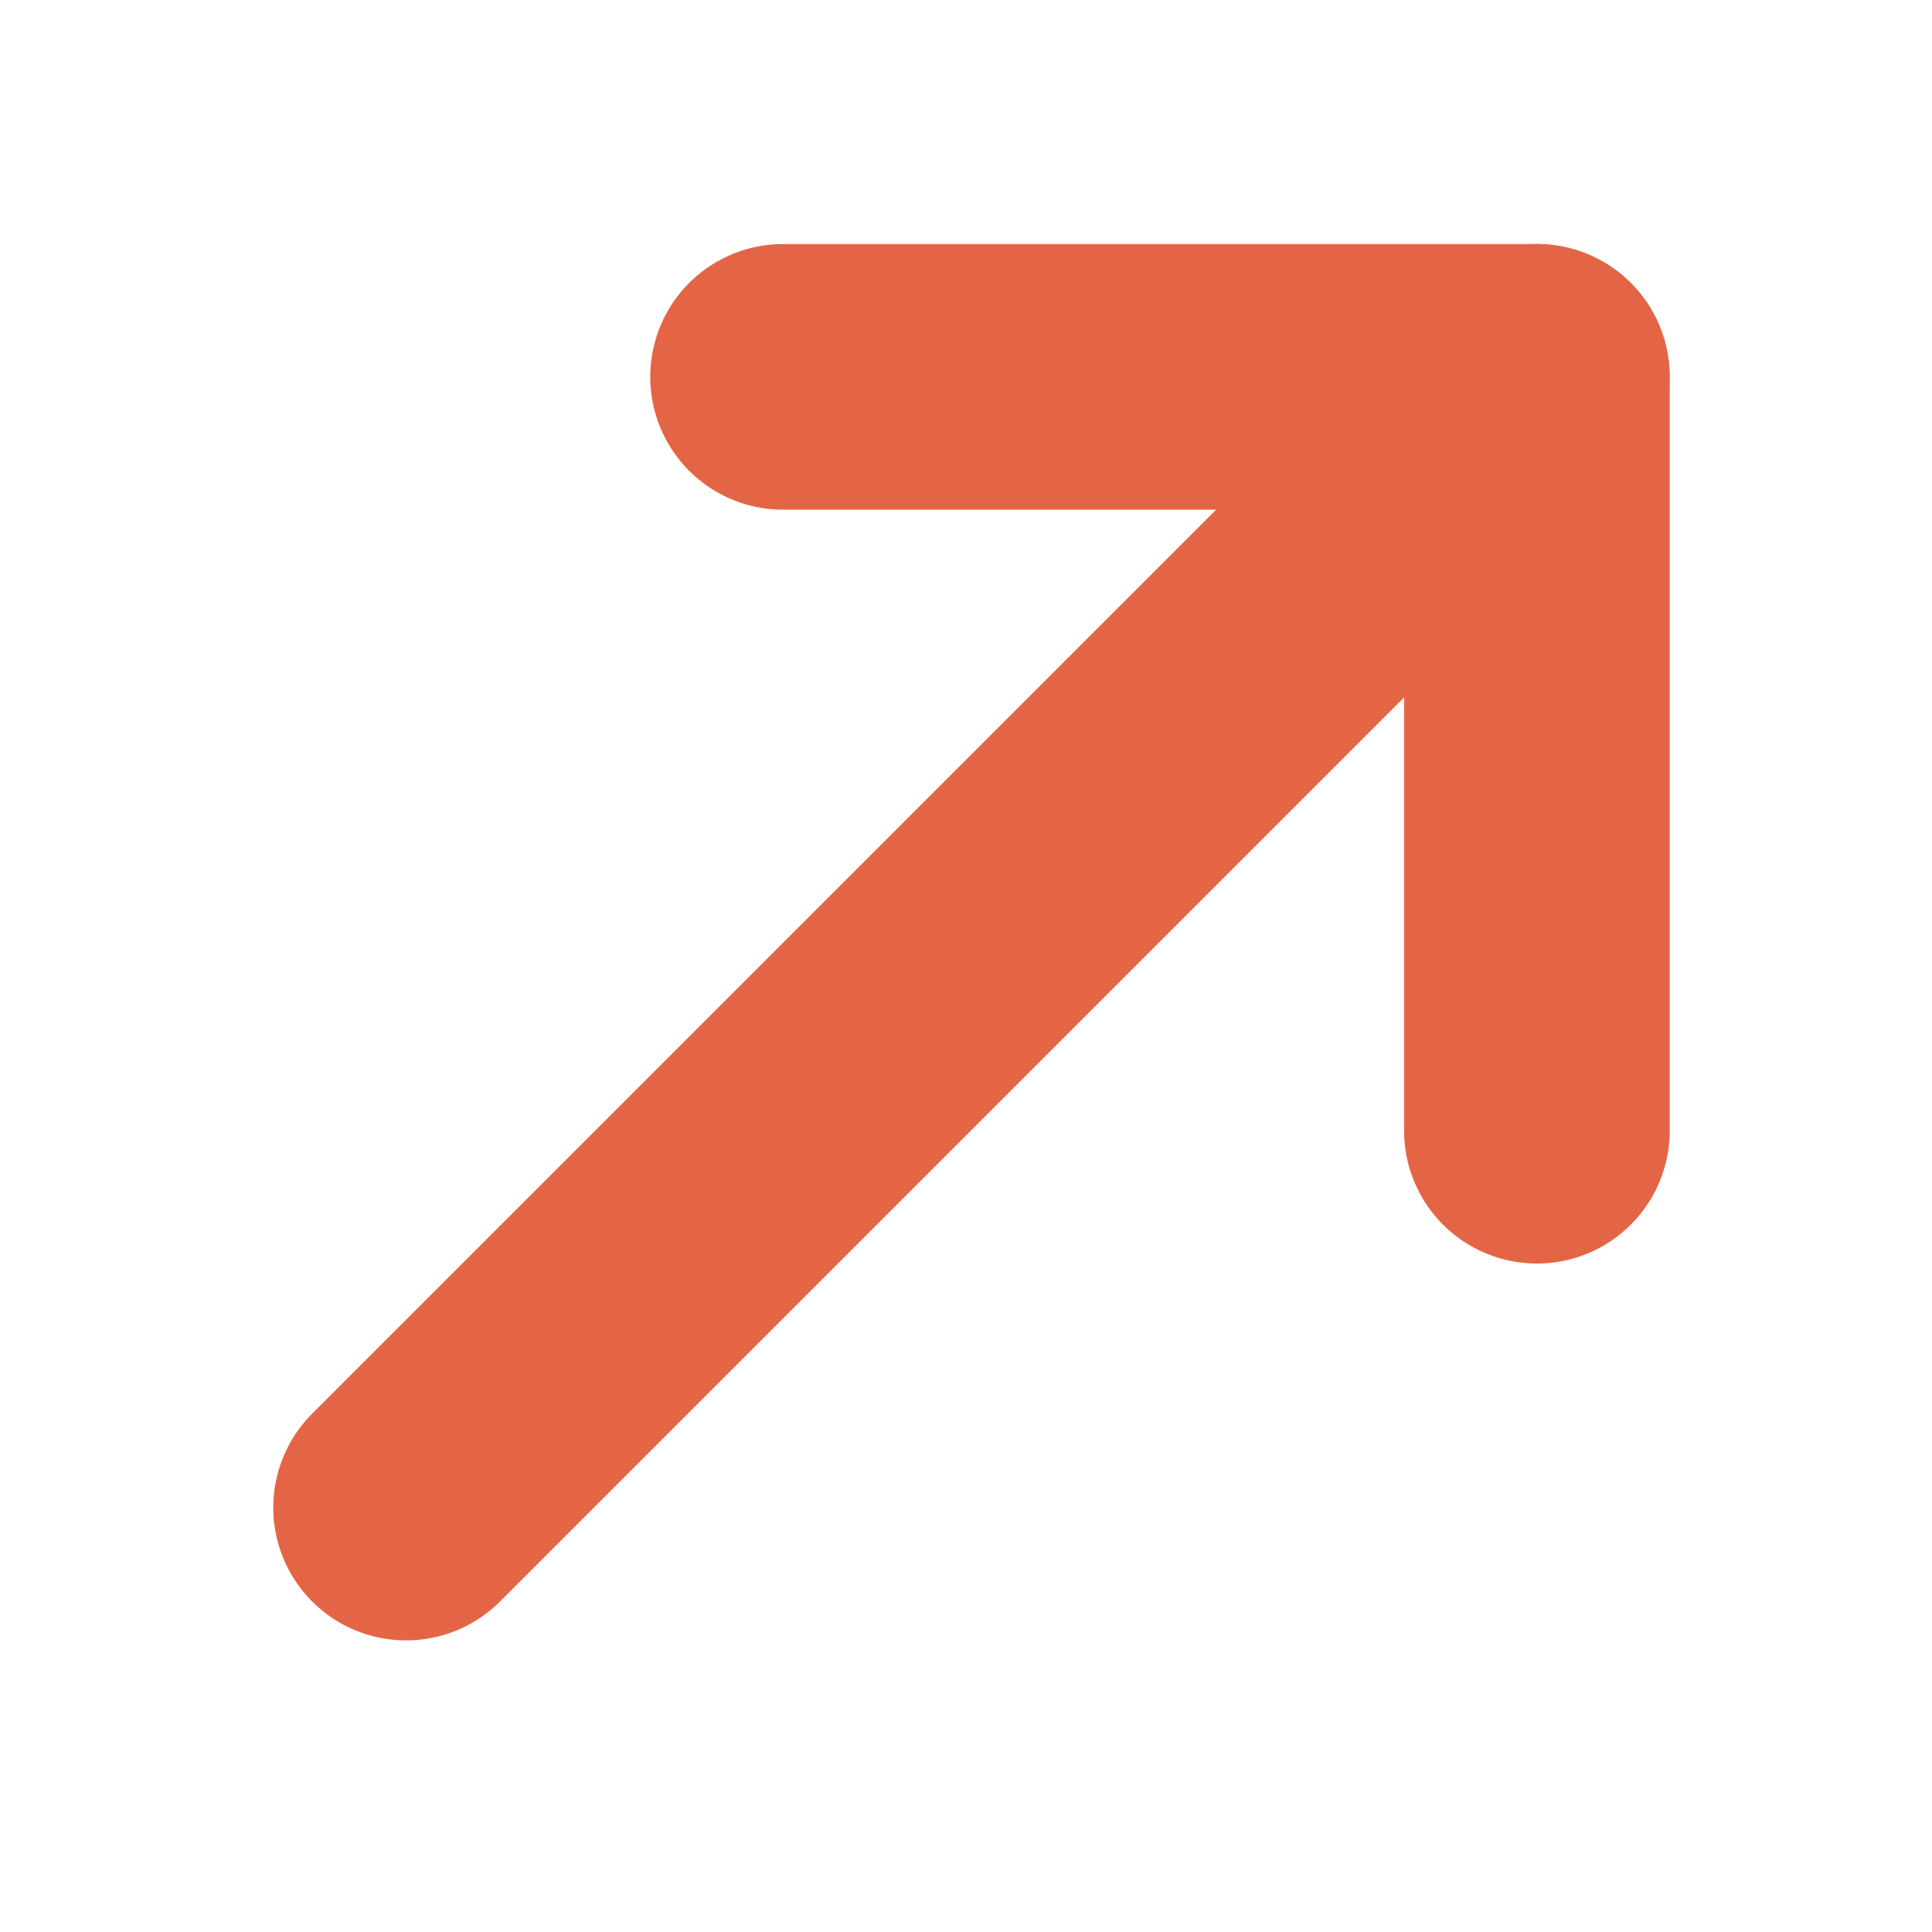 <svg width="16" height="16" viewBox="0 0 16 16" fill="none" xmlns="http://www.w3.org/2000/svg">
<path d="M12.727 3.121L3.363 12.485" stroke="#E46545" stroke-width="2.2" stroke-linecap="round" stroke-linejoin="round"/>
<path d="M12.728 9.364L12.728 3.121L6.485 3.121" stroke="#E46545" stroke-width="2.2" stroke-linecap="round" stroke-linejoin="round"/>
</svg>
